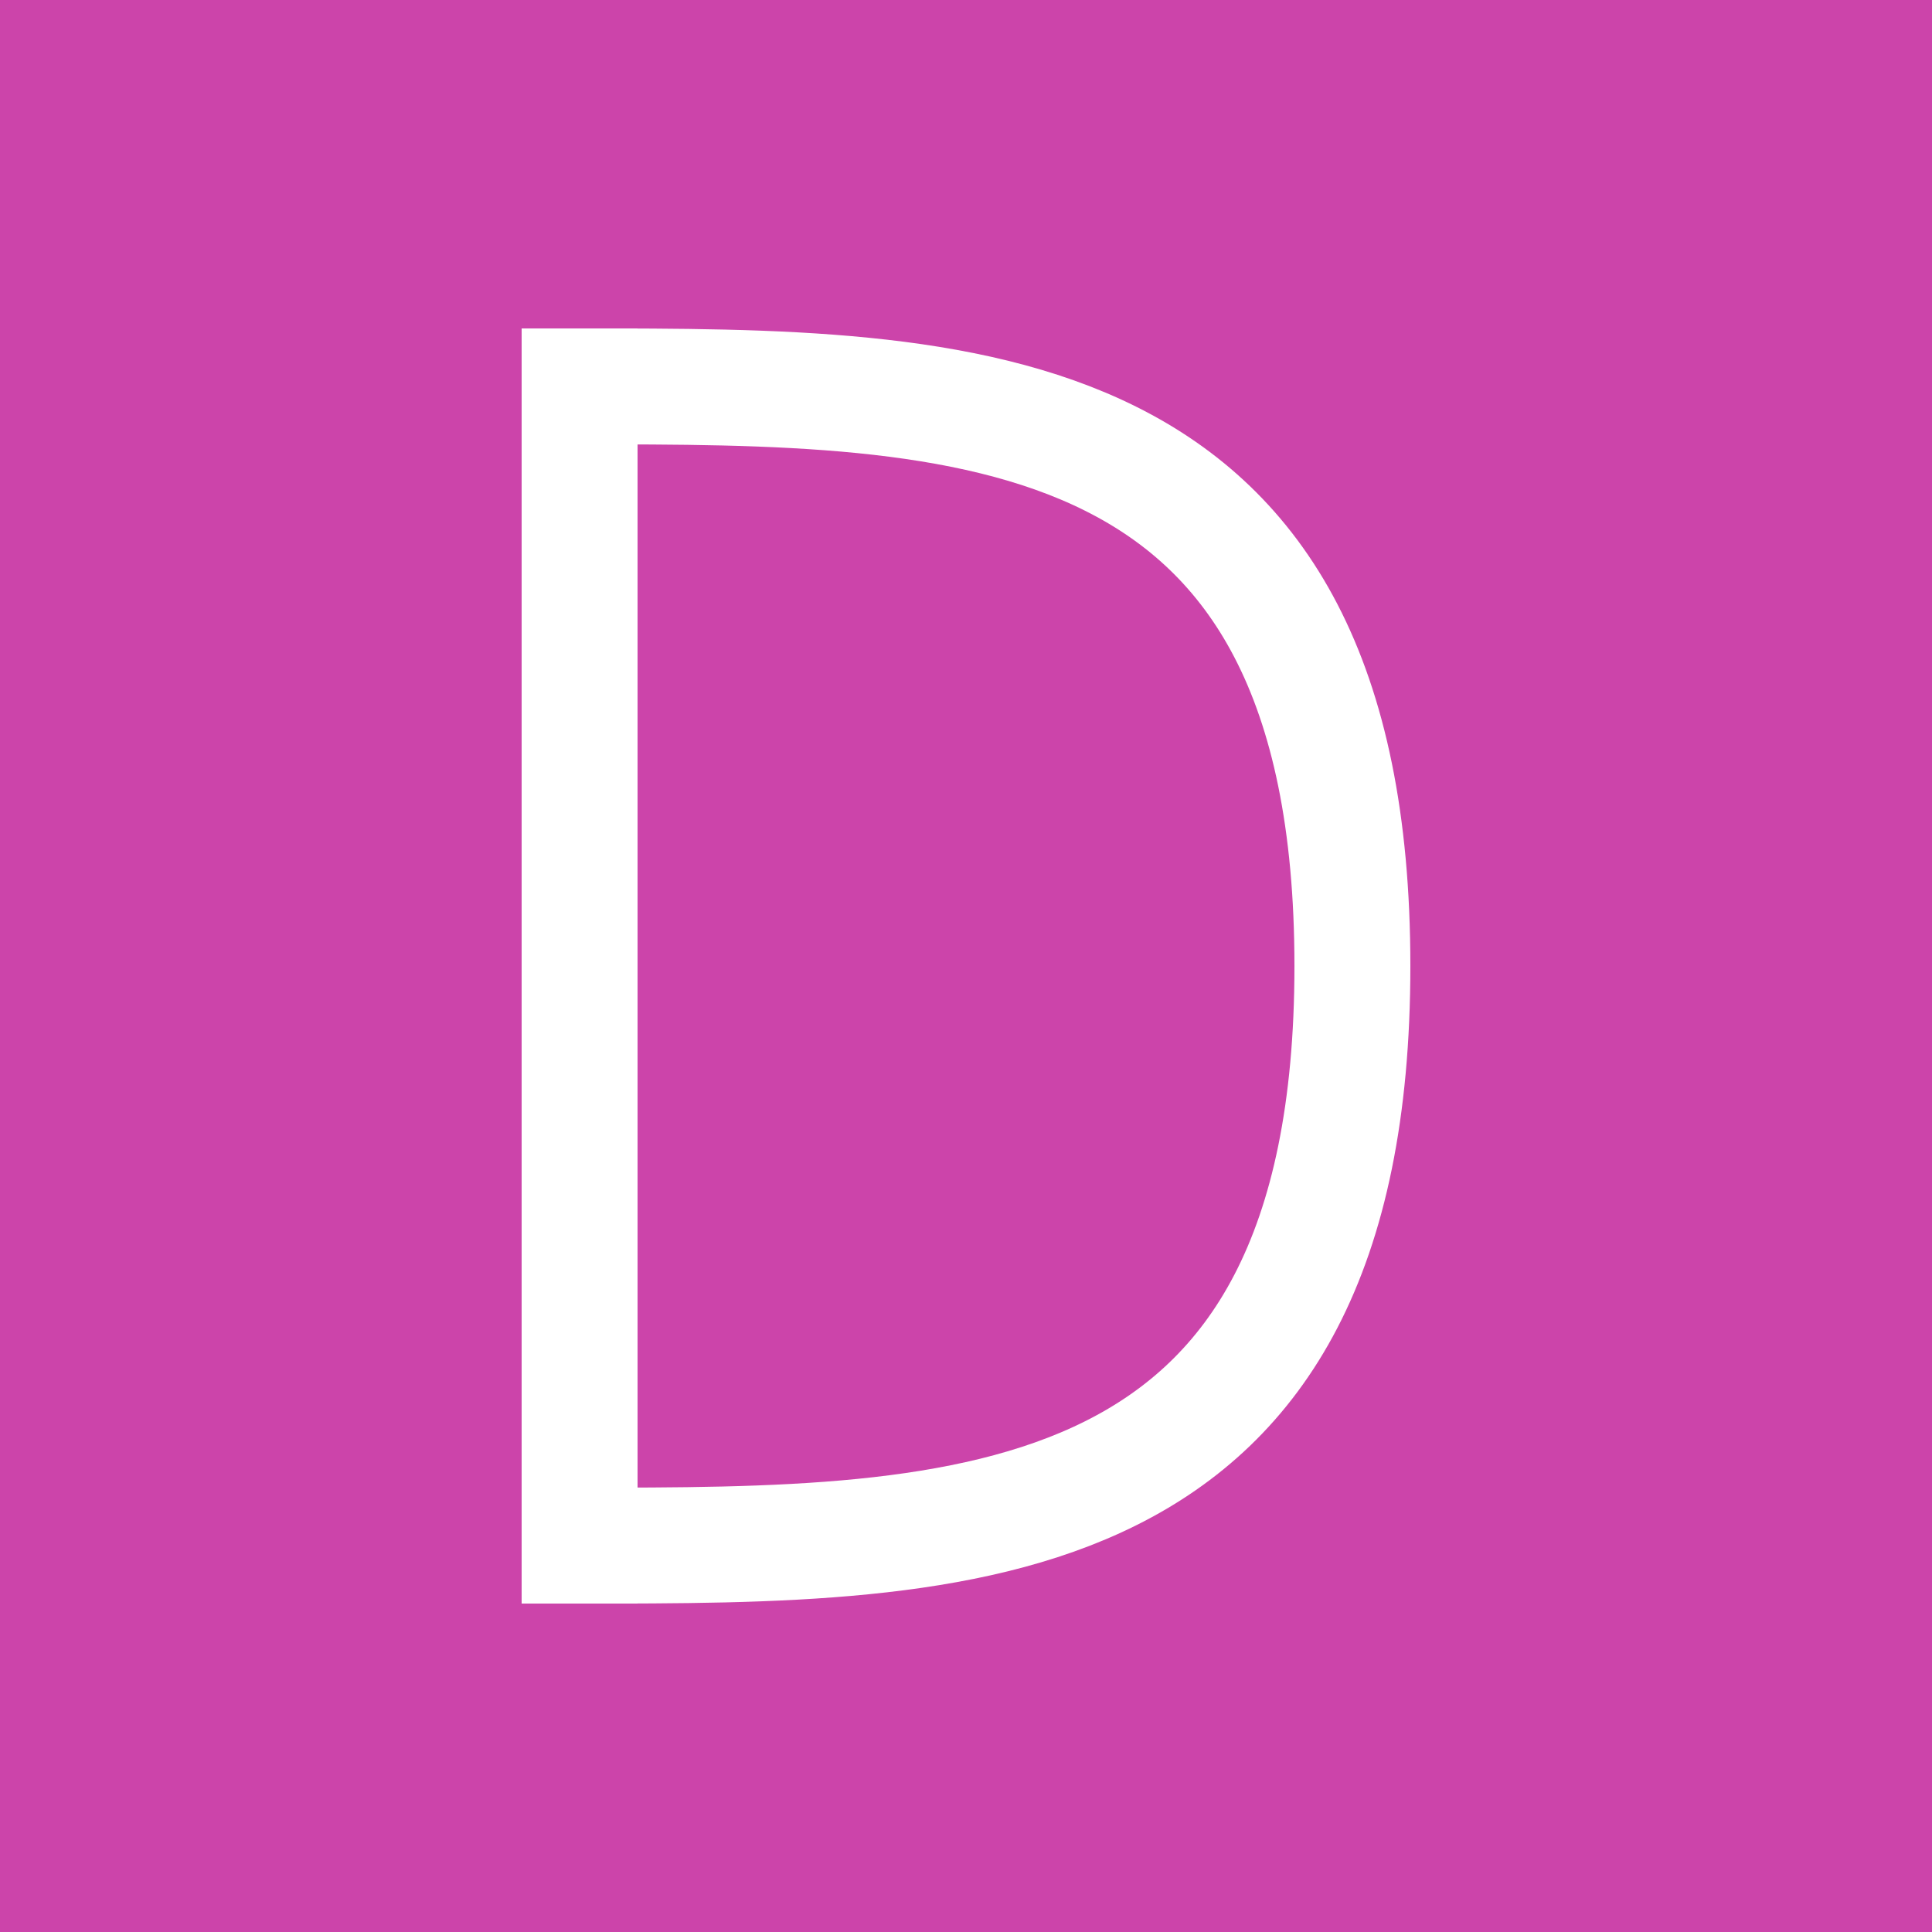 <svg height="1000" width="1000" xmlns="http://www.w3.org/2000/svg" viewBox='0 0 1000 1000'>

<rect x='0' y='0' width='1000' height='1000' fill='#c4a' />

<g stroke='#fff' stroke-width='60' stroke-linejoin='bevel' stroke-linecap='square' fill='none' 
  transform='translate(300 200)' > 
  <polyline points='0 0 0 600' />
  <path d='M 0 0 C 200 0 400 0 400 300 C 400 600 200 600 0 600' />
</g>

</svg>
